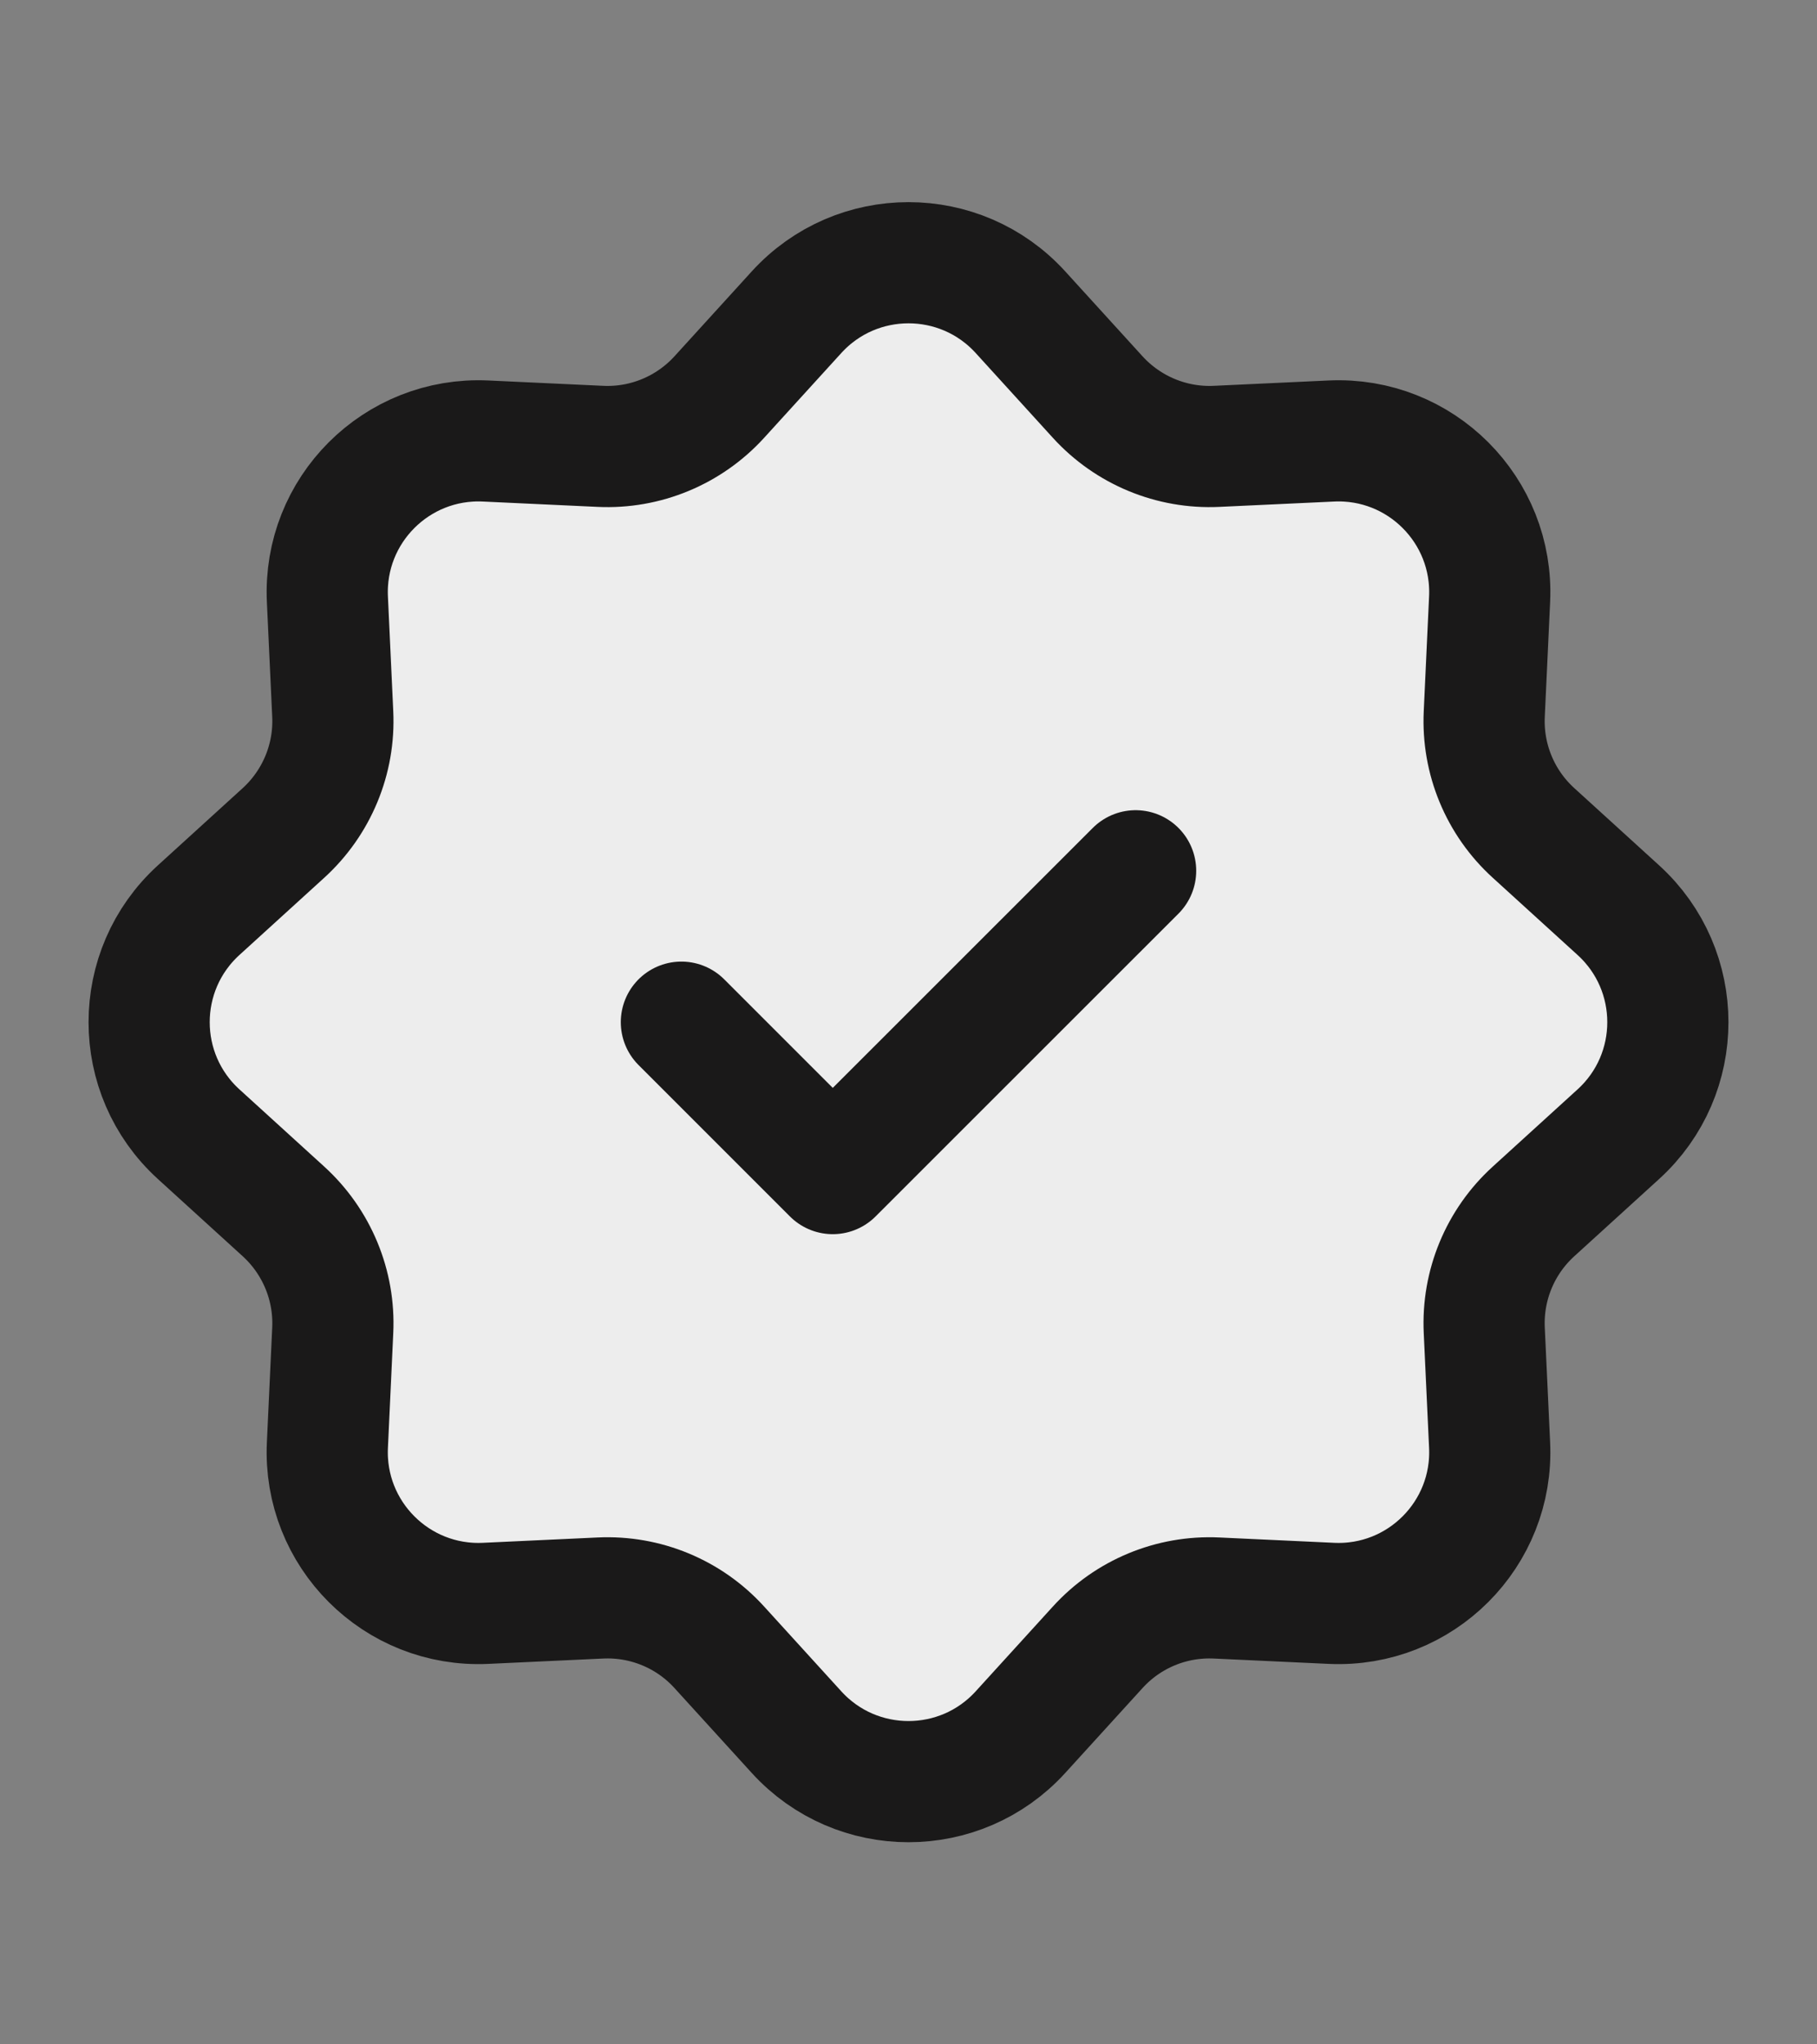 <svg width="16" height="18" viewBox="0 0 16 18" fill="none" xmlns="http://www.w3.org/2000/svg">
<rect x="0" y="0" width="16" height="18" fill="#808080" stroke="none"/>
<g clip-path="url(#clip0_3001_1131)">
<path d="M7.014 2.749C7.543 2.168 8.457 2.168 8.986 2.749L9.666 3.496C9.933 3.789 10.317 3.949 10.714 3.93L11.723 3.883C12.508 3.846 13.154 4.492 13.117 5.277L13.07 6.286C13.051 6.683 13.21 7.067 13.504 7.334L14.251 8.014C14.832 8.543 14.832 9.457 14.251 9.986L13.504 10.666C13.21 10.933 13.051 11.317 13.07 11.714L13.117 12.723C13.154 13.508 12.508 14.154 11.723 14.117L10.714 14.07C10.317 14.051 9.933 14.21 9.666 14.504L8.986 15.251C8.457 15.832 7.543 15.832 7.014 15.251L6.334 14.504C6.067 14.21 5.683 14.051 5.286 14.07L4.277 14.117C3.492 14.154 2.846 13.508 2.883 12.723L2.93 11.714C2.949 11.317 2.789 10.933 2.496 10.666L1.749 9.986C1.168 9.457 1.168 8.543 1.749 8.014L2.496 7.334C2.789 7.067 2.949 6.683 2.93 6.286L2.883 5.277C2.846 4.492 3.492 3.846 4.277 3.883L5.286 3.93C5.683 3.949 6.067 3.789 6.334 3.496L7.014 2.749Z" fill="#EDEDED" stroke="#1A1919" stroke-width="1.067"/>
<path d="M6 9L7.333 10.333L10 7.667" stroke="#1A1919" stroke-width="1.067" stroke-linecap="round" stroke-linejoin="round"/>
</g>
<defs>
<clipPath id="clip0_3001_1131">
<rect width="16" height="16" fill="white" transform="translate(0 1)"/>
</clipPath>
</defs>
</svg>
